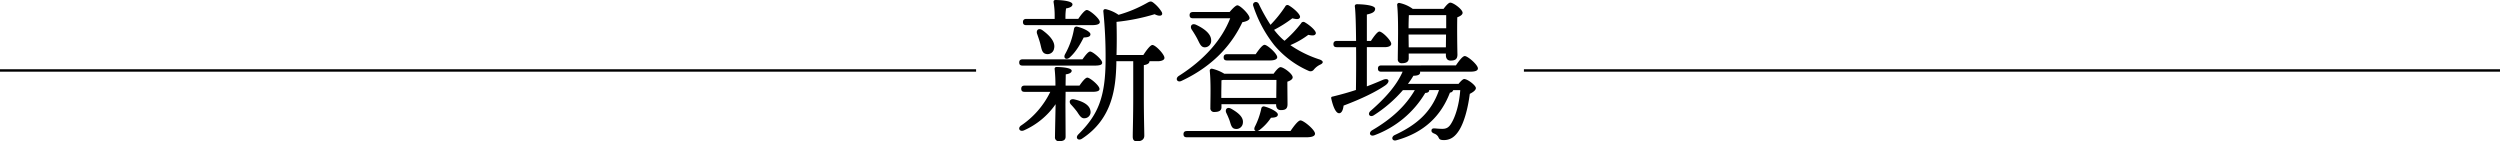 <svg xmlns="http://www.w3.org/2000/svg" width="1024.5" height="57.92" viewBox="0 0 1024.5 57.92">
  <g id="new_ttl" transform="translate(-188.5 -2271.624)">
    <g id="グループ_75" data-name="グループ 75" transform="translate(0 -3524)">
      <path id="パス_5754" data-name="パス 5754" d="M-64-43.072c2.176,0,3.2-.448,3.2-1.28,0-1.408-4.16-4.928-5.312-4.928-.832,0-2.368,1.92-3.52,3.648H-74.88V-46.72a21.578,21.578,0,0,1,.256-3.2c1.536-.256,2.624-.768,2.624-1.664,0-1.6-5.888-1.792-6.912-1.792-.576,0-.9.256-.832.9a32.63,32.63,0,0,1,.448,5.76v1.088H-90.88c-.832,0-1.408.32-1.408,1.28,0,1.024.576,1.28,1.408,1.28ZM-71.36-41.6a32.212,32.212,0,0,1-3.712,10.5c-.768,1.536.512,2.432,1.856,1.344,2.816-2.5,4.48-5.7,5.824-8.256,1.984-.064,2.752-.448,2.752-1.344,0-1.088-3.136-2.56-5.376-3.072A1.025,1.025,0,0,0-71.36-41.6Zm-15.1,2.176c.448,1.344.96,2.752,1.28,4.032.512,1.984.64,3.712,2.24,4.1a2.694,2.694,0,0,0,3.392-2.176c.7-2.688-1.856-5.44-4.8-7.552C-85.952-42.112-87.04-40.9-86.464-39.424ZM-62.784-26.5c2.112,0,3.008-.384,2.944-1.216,0-1.28-3.84-4.544-4.928-4.544-.768,0-2.048,1.664-3.136,3.2H-92.416c-.832,0-1.408.32-1.408,1.28,0,1.024.576,1.28,1.408,1.28ZM-74.816-15.744h10.88c2.112,0,3.072-.384,3.008-1.216,0-1.344-3.9-4.608-4.992-4.608-.768,0-2.112,1.664-3.2,3.264h-5.7c0-1.984.064-3.776.064-4.608,1.6-.192,2.432-.768,2.432-1.472,0-1.344-4.992-1.536-6.144-1.536a.74.74,0,0,0-.832.9,62.873,62.873,0,0,1,.32,6.72H-91.584c-.832,0-1.408.32-1.408,1.28,0,1.024.576,1.28,1.408,1.28h10.5a35.006,35.006,0,0,1-12.1,13.888C-94.592-.7-93.5.832-91.776,0A30.973,30.973,0,0,0-78.912-10.688c-.064,2.944-.256,12.352-.256,13.44a1.519,1.519,0,0,0,1.6,1.728c1.792,0,2.752-.448,2.752-1.856L-74.88-10.56ZM-66.88-4.928A2.522,2.522,0,0,0-64.64-8c-.384-2.56-3.52-3.968-6.72-4.672-1.728-.32-2.24,1.024-1.28,2.112a35.744,35.744,0,0,1,2.5,2.944C-69.12-6.08-68.352-4.672-66.88-4.928Zm12.928-25.92c.128-4.608.128-9.024,0-13.568a82.388,82.388,0,0,0,15.616-3.136c2.368,1.216,3.648.448,2.88-.96A14.146,14.146,0,0,0-38.4-51.9c-1.28-1.088-1.6-1.088-3.072-.256A52.285,52.285,0,0,1-53.12-47.3a15.712,15.712,0,0,0-5.12-2.3c-.832-.128-1.216.192-1.088,1.152a184.856,184.856,0,0,1,.9,19.264c0,16.064-3.328,23.04-11.136,30.848C-71.04,3.136-69.632,4.48-68.1,3.456c12.544-8.192,13.824-20.864,14.08-30.784v-.96H-47.1v14.08C-47.1-5.12-47.3.384-47.3,2.624c0,1.216.448,1.92,1.728,1.92,2.048,0,3.008-.96,3.008-2.3,0-1.984-.192-7.552-.192-16.448v-12.48q2.3-.384,2.3-1.536v-.064h3.392c1.408,0,2.816-.448,2.752-1.408,0-1.408-3.648-5.248-4.928-5.248-.832,0-2.432,2.112-3.712,4.1Zm31.36-17.6c-.832,0-1.408.32-1.408,1.28,0,1.024.576,1.28,1.408,1.28H-7.36c-3.456,8.832-10.56,16.96-21.056,23.616-1.664,1.088-.64,2.88,1.088,2.048,14.08-6.592,21.184-16.064,24.96-24.064,1.664-.256,2.944-.9,2.944-1.664,0-1.472-3.84-5.248-4.992-5.248-.7,0-2.112,1.472-3.2,2.752Zm4.8,14.464a2.625,2.625,0,0,0,2.624-2.88c0-2.624-2.816-4.8-6.272-6.4-1.728-.7-2.56.7-1.664,2.048.768,1.152,1.6,2.5,2.24,3.712C-19.9-35.648-19.392-33.984-17.792-33.984Zm6.784,20.736V-15.36c0-1.024.064-4.032.064-5.12l.64-.128H11.584c0,1.984-.064,5.056-.064,7.36Zm1.216-9.92a17.152,17.152,0,0,0-4.992-2.048.814.814,0,0,0-.96.832c.512,4.992.256,11.648.256,15.232a1.488,1.488,0,0,0,1.664,1.664c1.856,0,2.88-.576,2.88-1.92v-1.28h22.4v.256c0,1.024.448,2.176,1.92,2.176,1.792,0,2.752-.448,2.752-2.432,0-1.6-.064-6.208-.064-9.216,1.152-.384,2.176-.96,2.176-1.792,0-1.408-3.712-4.16-4.992-4.16-.7,0-1.92,1.408-2.816,2.688ZM-8.96-7.1A33,33,0,0,1-7.616-3.968c.512,1.536.768,3.2,2.24,3.392a2.665,2.665,0,0,0,3.2-2.368c.384-2.5-2.112-4.352-4.8-5.888C-8.64-9.728-9.6-8.512-8.96-7.1Zm.32-24.064c-.832,0-1.408.32-1.408,1.28,0,1.024.576,1.28,1.408,1.28H8.9c1.792,0,3.008-.448,3.008-1.344,0-1.408-4.032-5.056-5.184-5.056-.9,0-2.368,1.984-3.648,3.84ZM3.776.32a2.338,2.338,0,0,0,.9-.448A20.448,20.448,0,0,0,9.344-5.12c1.984-.064,2.816-.448,2.816-1.344,0-1.088-3.2-2.688-5.5-3.264a.99.99,0,0,0-1.28.832A29.965,29.965,0,0,1,2.752-1.472C2.3-.512,2.56.192,3.2.32H-25.088C-25.92.32-26.5.64-26.5,1.6c0,1.024.576,1.28,1.408,1.28h48.9c2.56,0,3.584-.576,3.584-1.472,0-1.6-4.672-5.44-5.952-5.44-.96,0-2.752,2.368-4.1,4.352ZM29.312-28.992A45.827,45.827,0,0,1,17.28-34.88,34.881,34.881,0,0,0,24.64-39.1c2.048.448,2.752.256,3.072-.512.32-1.024-2.368-3.392-4.48-4.608a1.043,1.043,0,0,0-1.536.384,48.061,48.061,0,0,1-6.784,7.168,10.445,10.445,0,0,1-1.28-1.088,30.015,30.015,0,0,1-3.008-3.392,51.4,51.4,0,0,0,7.488-4.736c1.92.512,2.88.448,3.136-.448.256-1.088-2.624-3.712-4.672-4.864a.99.99,0,0,0-1.408.512A50.494,50.494,0,0,1,9.152-43.2a73.605,73.605,0,0,1-4.736-8.448c-.64-1.536-2.752-.96-2.368.576a51.663,51.663,0,0,0,8.64,16.192A38.606,38.606,0,0,0,24.832-24.32a1.691,1.691,0,0,0,2.112-.576A7.5,7.5,0,0,1,29.5-26.88C30.912-27.52,30.976-28.352,29.312-28.992Zm51.84-18.176v5.376H65.728c0-1.92.064-4.224.128-5.376ZM65.792-33.984l-.064-5.184v-.064h15.36l-.064,5.248Zm0,2.56H81.024v.7c0,1.024.448,2.176,1.92,2.176,1.792,0,2.816-.512,2.816-2.5-.064-2.112-.192-11.008-.064-15.232,1.152-.448,2.176-1.024,2.176-1.856,0-1.408-3.776-4.16-5.056-4.16-.7,0-1.856,1.344-2.752,2.56H67.456a14.137,14.137,0,0,0-5.5-2.432.765.765,0,0,0-.9.832c.64,5.888.256,17.792.256,22.144a1.535,1.535,0,0,0,1.664,1.728c1.856,0,2.816-.64,2.816-1.984ZM48.64-34.048h7.3c1.472,0,2.688-.448,2.688-1.344,0-1.408-3.648-5.056-4.864-5.056-.768,0-2.24,1.984-3.456,3.84H48.64V-47.424c1.984-.448,3.392-.96,3.392-2.368,0-1.664-6.336-1.856-7.424-1.856-.576,0-.96.32-.9.9.32,2.3.448,7.936.512,14.144H36.352c-.832,0-1.408.32-1.408,1.28,0,1.024.576,1.28,1.408,1.28h7.872c.064,6.464,0,13.248-.064,17.536-2.88.96-6.08,1.856-9.472,2.688-.512.064-.768.256-.64.832.768,3.456,1.92,6.08,3.264,6.016,1.088-.064,1.6-1.536,1.792-3.136,7.488-2.816,13.248-5.632,17.152-8.32,2.112-1.536,1.408-3.2-1.024-2.24-1.92.832-4.1,1.728-6.592,2.688Zm5.952,7.488c-.832,0-1.408.32-1.408,1.28,0,1.024.576,1.28,1.408,1.28h8.7c-2.5,5.7-7.1,10.816-13.12,16.064-1.408,1.216-.384,2.752,1.216,1.856A54.568,54.568,0,0,0,63.424-16.448h4.864C64.384-9.728,58.5-4.48,50.816,0c-1.6.96-.96,2.816,1.088,1.984A40.56,40.56,0,0,0,72.576-15.3c.768,0,1.472-.256,1.6-.9v-.256h4.032c-3.2,9.28-9.472,14.4-18.176,18.432-1.664.832-1.024,2.688.768,2.112C72.256.9,79.1-6.016,82.688-15.424a1.486,1.486,0,0,0,1.344-1.024h2.88C86.464-10.24,84.864-5.632,83.456-3.2c-1.088,1.984-2.112,2.624-3.9,2.624-1.408,0-2.816-.192-3.392-.192-.512,0-.96.192-1.024.7-.128.64.192,1.024,1.024,1.408a3.221,3.221,0,0,1,1.728,1.344c.384.832.512,1.344,2.3,1.344,2.88,0,4.736-1.6,6.272-4.032,1.856-2.944,3.52-8.32,4.352-14.912,1.408-.7,2.5-1.536,2.5-2.368,0-1.088-3.392-3.712-4.8-3.712-.512,0-1.472.96-2.3,1.984H65.472a30.386,30.386,0,0,0,2.24-3.328c1.92,0,2.816-.512,2.752-1.408,0-.064-.064-.192-.064-.256H91.008c2.112,0,3.136-.448,3.136-1.344,0-1.472-4.16-5.056-5.376-5.056-.9,0-2.432,2.048-3.648,3.84Z" transform="translate(700 5849)"/>
      <line id="線_9" data-name="線 9" x1="400" transform="translate(188.5 5824.5)" fill="none" stroke="#000" stroke-width="1"/>
      <line id="線_10" data-name="線 10" x1="400" transform="translate(813 5824.5)" fill="none" stroke="#000" stroke-width="1"/>
    </g>
  </g>
</svg>
